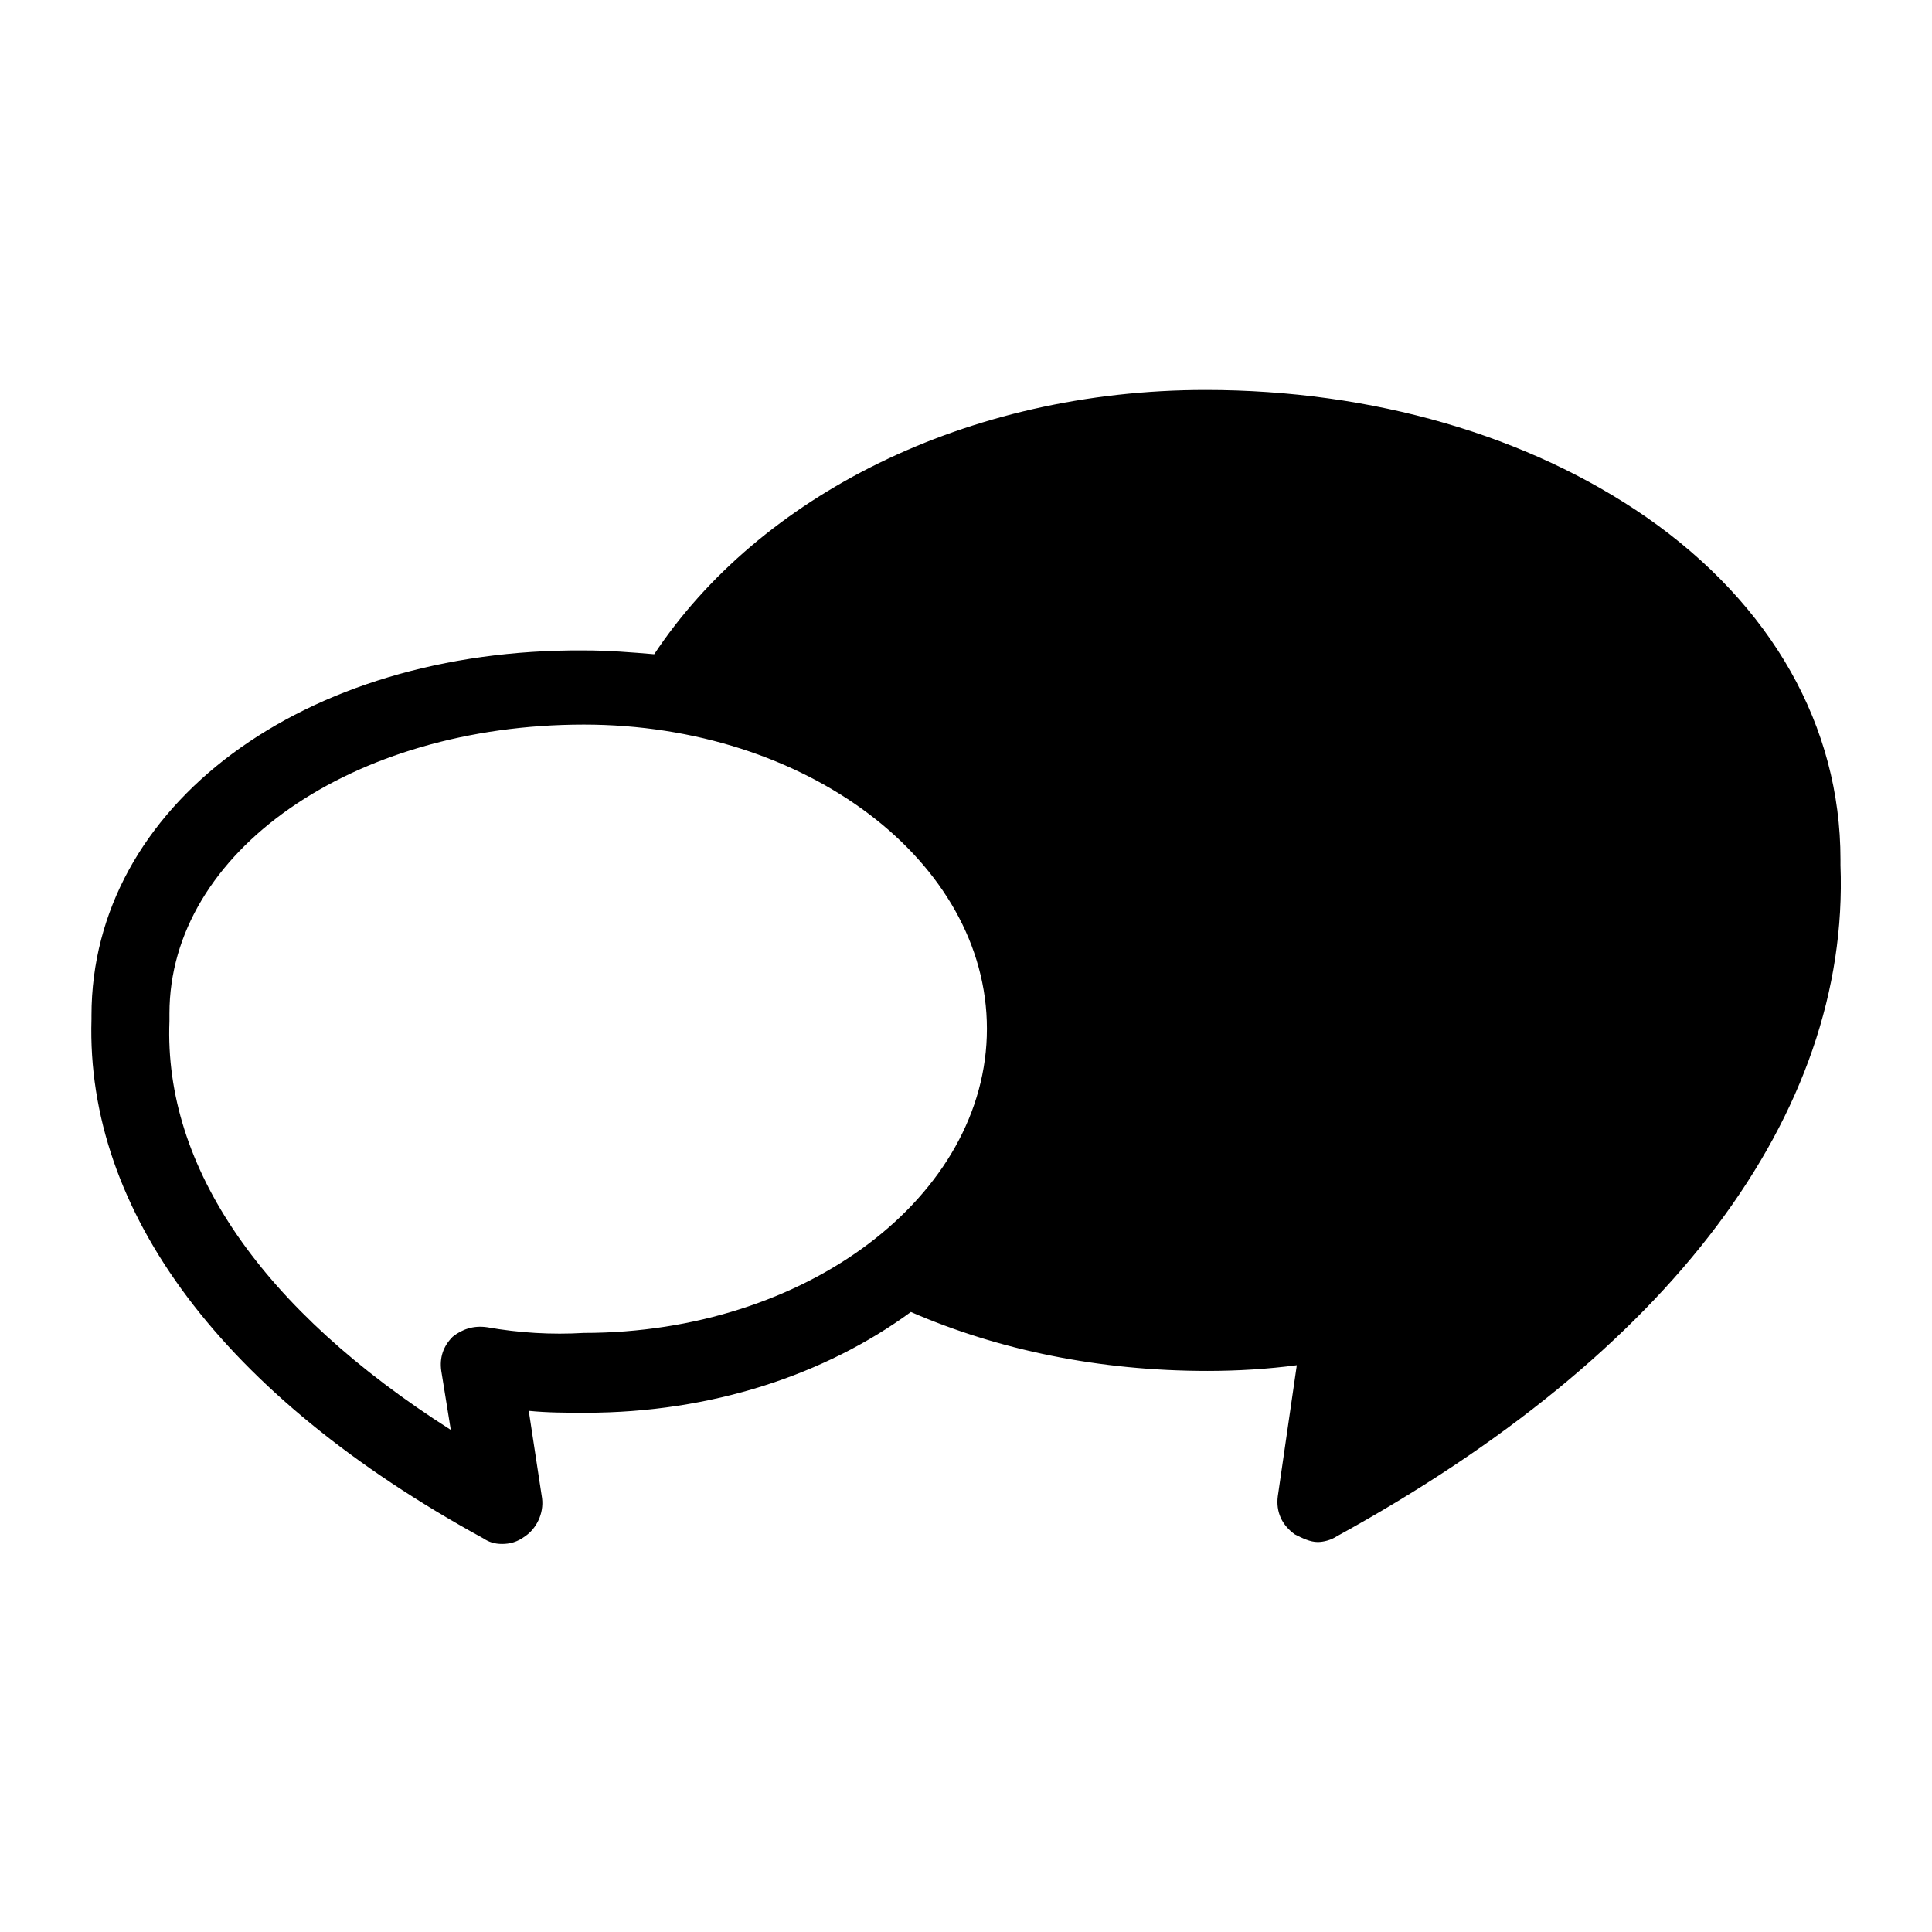 <?xml version="1.0" encoding="UTF-8"?>
<!-- Uploaded to: SVG Repo, www.svgrepo.com, Generator: SVG Repo Mixer Tools -->
<svg fill="#000000" width="800px" height="800px" version="1.1" viewBox="144 144 512 512" xmlns="http://www.w3.org/2000/svg">
 <path d="m631.75 371.79c0-35.266-18.137-67.512-51.387-90.688-31.234-21.664-72.547-33.754-116.88-33.754-63.48 0-118.39 28.215-146.11 70.031-6.047-0.504-12.09-1.008-18.641-1.008-74.566-0.504-130.49 41.312-130.49 96.73v1.008c-1.512 50.883 34.762 99.754 103.79 137.54 1.512 1.008 3.023 1.512 5.039 1.512 2.016 0 4.031-0.504 6.047-2.016 3.023-2.016 5.039-6.047 4.535-10.078l-3.527-23.176c5.039 0.504 10.078 0.504 15.113 0.504 33.25 0 63.48-10.078 86.152-26.703 23.176 10.078 49.879 15.617 78.594 15.617 8.062 0 16.121-0.504 23.68-1.512l-5.039 34.762c-0.504 4.031 1.008 7.559 4.535 10.078 2.016 1.008 4.031 2.016 6.047 2.016 1.512 0 3.527-0.504 5.039-1.512 88.16-48.359 136.02-111.84 133.5-177.84v-1.512zm-358.71 123.94c-3.527-0.504-6.551 0.504-9.07 2.519-2.519 2.519-3.527 5.543-3.023 9.07l2.519 15.617c-49.875-31.742-76.074-69.527-74.562-108.32v-2.016c0-42.824 48.367-76.578 109.83-76.578 58.945 0 106.81 36.273 106.81 80.609s-47.863 80.609-106.81 80.609c-8.566 0.504-17.133 0-25.695-1.512z"/>
</svg>
